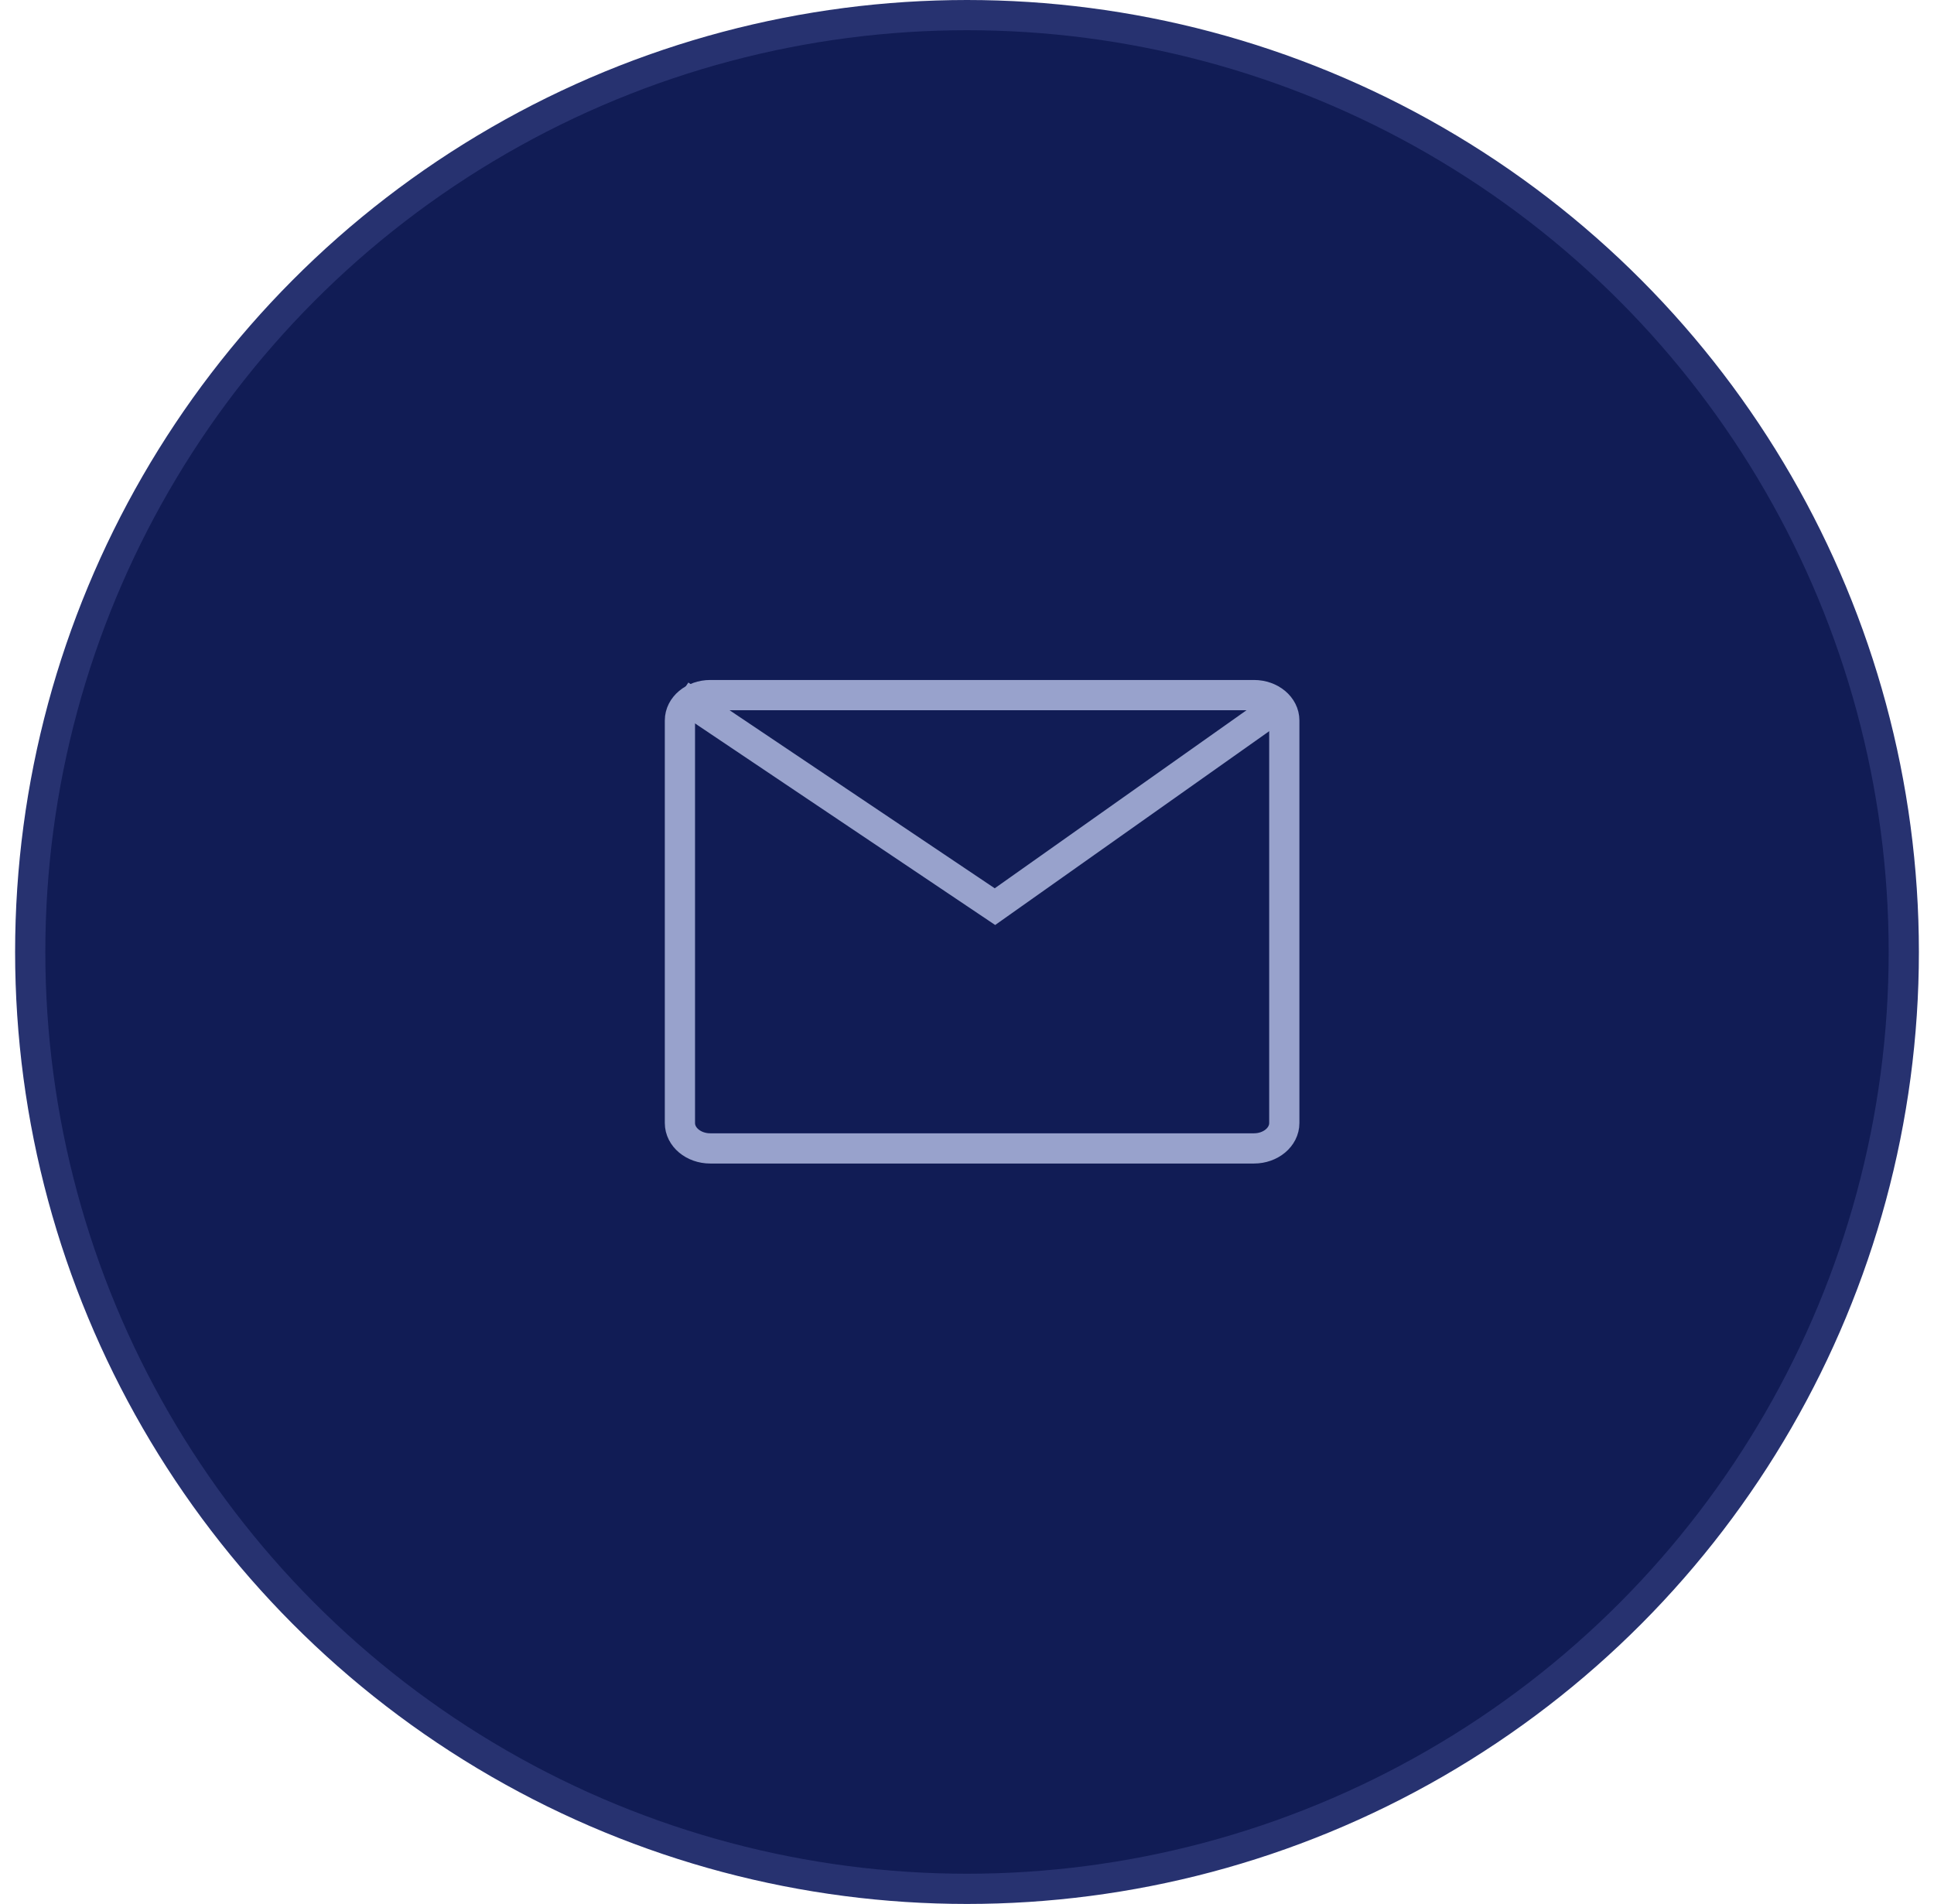 <svg xmlns="http://www.w3.org/2000/svg" width="64" height="63" viewBox="0 0 64 63" fill="none"><circle cx="32" cy="31.5" r="31" fill="#111C55" stroke="#273270"></circle><path d="M41.496 23H23.504C22.95 23 22.5 23.375 22.5 23.839V37.161C22.5 37.624 22.95 38 23.504 38H41.496C42.05 38 42.5 37.624 42.5 37.161V23.839C42.5 23.375 42.05 23 41.496 23Z" stroke="#98A2CC"></path><path d="M22.5 23L32.925 30L42.5 23.229" stroke="#98A2CC"></path></svg>
